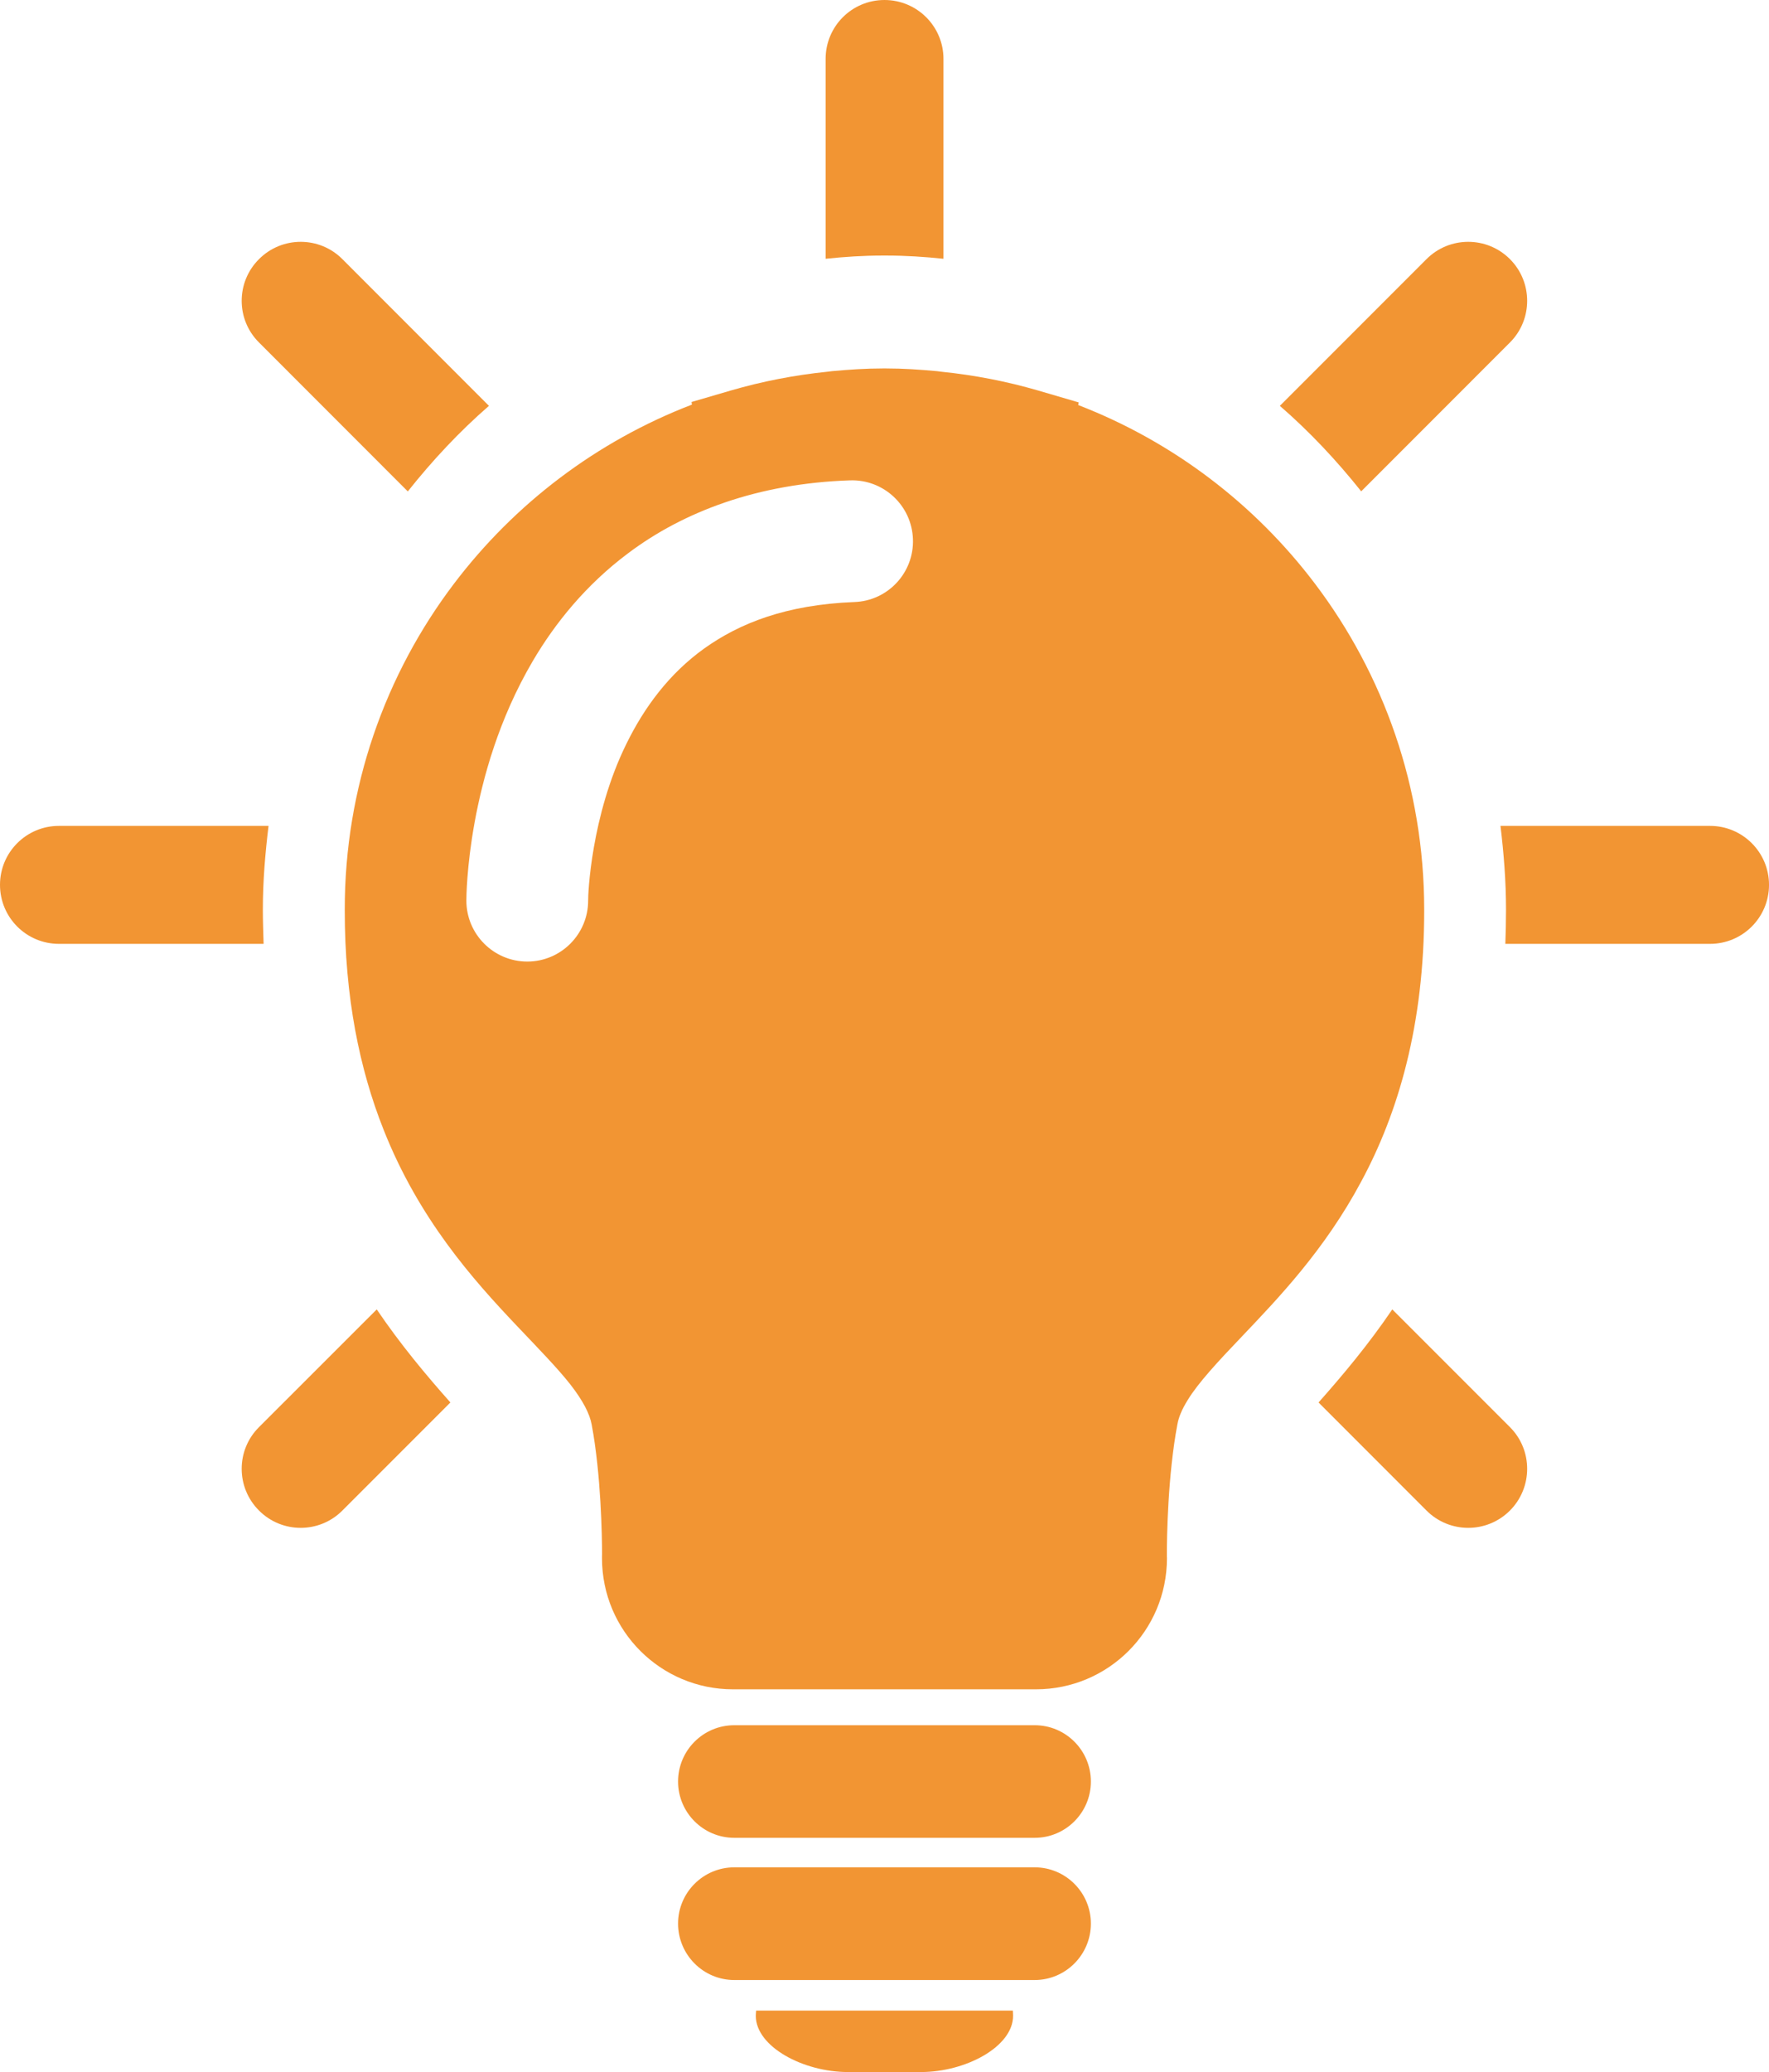 <?xml version="1.0" encoding="UTF-8" standalone="no"?><svg xmlns="http://www.w3.org/2000/svg" xmlns:xlink="http://www.w3.org/1999/xlink" fill="#f29533" height="512" preserveAspectRatio="xMidYMid meet" version="1" viewBox="0.0 0.0 437.3 512.0" width="437.3" zoomAndPan="magnify"><defs><clipPath id="a"><path d="M 370 204 L 437.301 204 L 437.301 234 L 370 234 Z M 370 204"/></clipPath></defs><g><g id="change1_1"><path d="M 336.492 121.41 L 373.258 84.633 C 378.938 78.953 378.938 69.711 373.258 64.027 C 367.559 58.332 358.336 58.332 352.637 64.027 L 316.383 100.285 C 323.707 106.641 330.391 113.746 336.492 121.41" fill="inherit"/></g><g id="change1_2"><path d="M 218.645 63.148 C 218.777 63.148 218.898 63.148 219.051 63.148 C 223.852 63.148 228.562 63.453 233.227 63.945 L 233.227 14.551 C 233.227 6.512 226.695 0 218.645 0 C 210.59 0 204.094 6.512 204.094 14.551 L 204.094 63.945 C 208.738 63.453 213.453 63.148 218.234 63.148 C 218.371 63.148 218.508 63.148 218.645 63.148" fill="inherit"/></g><g id="change1_3"><path d="M 100.809 121.43 C 106.898 113.766 113.559 106.641 120.867 100.285 L 84.633 64.027 C 78.953 58.332 69.711 58.332 64.031 64.027 C 58.316 69.711 58.316 78.953 64.031 84.633 L 100.809 121.43" fill="inherit"/></g><g id="change1_4"><path d="M 64.977 224.801 C 64.977 217.762 65.555 210.859 66.387 204.078 L 14.566 204.078 C 6.512 204.078 0 210.605 0 218.645 C 0 226.699 6.512 233.227 14.566 233.227 L 65.164 233.227 C 65.082 230.465 64.977 227.664 64.977 224.801" fill="inherit"/></g><g id="change1_5"><path d="M 64.031 352.637 C 58.316 358.316 58.316 367.559 64.031 373.258 C 69.711 378.957 78.953 378.957 84.633 373.258 L 111.34 346.551 C 105.32 339.766 99.027 332.258 93.129 323.555 L 64.031 352.637" fill="inherit"/></g><g id="change1_6"><path d="M 225.156 496.824 L 186.918 496.824 C 186.898 497.266 186.832 497.652 186.832 498.094 C 186.832 505.777 198.633 512 209.57 512 L 227.715 512 C 238.652 512 250.438 505.777 250.438 498.094 C 250.438 497.652 250.387 497.266 250.387 496.824 L 225.156 496.824" fill="inherit"/></g><g id="change1_7"><path d="M 255.777 461.418 L 181.523 461.418 C 173.844 461.418 167.621 467.656 167.621 475.32 C 167.621 483.004 173.844 489.262 181.523 489.262 L 255.777 489.262 C 263.441 489.262 269.668 483.004 269.668 475.32 C 269.668 467.656 263.441 461.418 255.777 461.418" fill="inherit"/></g><g id="change1_8"><path d="M 255.777 426.301 L 181.523 426.301 C 173.844 426.301 167.621 432.523 167.621 440.219 C 167.621 447.887 173.844 454.125 181.523 454.125 L 255.777 454.125 C 263.441 454.125 269.668 447.887 269.668 440.219 C 269.668 432.523 263.441 426.301 255.777 426.301" fill="inherit"/></g><g id="change1_9"><path d="M 211.164 148.766 C 194.309 149.426 182.828 154.004 174.082 160.242 C 165.363 166.5 159.242 174.844 154.867 183.762 C 146.086 201.516 145.34 221.203 145.391 222.527 L 145.391 222.543 C 145.391 230.852 138.641 237.602 130.348 237.602 C 122.039 237.602 115.289 230.852 115.289 222.543 C 115.289 221.898 115.324 214.254 117.324 203.215 C 119.344 192.191 123.293 177.691 131.672 163.398 C 137.25 153.902 144.883 144.492 155.207 136.758 C 168.941 126.414 187.375 119.445 210.113 118.699 C 218.422 118.41 225.391 124.906 225.68 133.215 C 225.984 141.508 219.492 148.492 211.164 148.766 Z M 352.062 224.801 C 352.078 194.566 342.004 166.602 325.066 144.238 C 310.176 124.551 289.965 109.137 266.531 100.082 L 266.664 99.438 L 256.66 96.504 C 248.895 94.246 240.891 92.688 232.719 91.855 L 231.547 91.703 L 231.465 91.703 C 227.477 91.332 223.309 91.043 218.965 91.043 L 218.32 91.043 C 213.98 91.043 209.809 91.332 205.805 91.703 L 205.758 91.703 L 204.535 91.855 C 196.379 92.688 188.375 94.246 180.625 96.504 L 170.941 99.336 L 171.047 99.98 C 147.508 109.016 127.195 124.48 112.223 144.238 C 95.266 166.602 85.191 194.566 85.227 224.801 C 85.191 246.469 88.938 264.309 94.789 279.062 C 103.523 301.191 116.902 316.145 127.617 327.457 C 132.992 333.121 137.707 337.938 140.945 342.039 C 144.203 346.211 145.777 349.414 146.254 351.961 C 148.594 364.34 148.832 379.957 148.832 383.926 L 148.816 384.688 L 148.816 385.059 C 148.832 402.969 163.328 417.43 181.203 417.43 L 256.086 417.43 C 273.973 417.43 288.453 402.949 288.473 385.059 L 288.473 384.891 L 288.453 384.688 L 288.453 383.957 C 288.438 380.039 288.691 364.371 291.051 351.977 C 291.355 350.246 292.137 348.297 293.629 345.906 C 296.188 341.719 301.035 336.477 307.023 330.223 C 315.992 320.793 327.441 308.891 336.492 291.965 C 345.602 275.094 352.109 253.254 352.062 224.801" fill="inherit"/></g><g id="change1_10"><path d="M 344.176 323.555 C 338.258 332.273 331.969 339.766 325.945 346.551 L 352.637 373.258 C 358.336 378.957 367.559 378.957 373.258 373.258 C 378.938 367.559 378.938 358.316 373.258 352.637 L 344.176 323.555" fill="inherit"/></g><g clip-path="url(#a)" id="change1_11"><path d="M 422.723 204.078 L 370.918 204.078 C 371.746 210.859 372.289 217.762 372.289 224.801 C 372.289 227.664 372.223 230.465 372.121 233.227 L 422.723 233.227 C 430.777 233.227 437.305 226.699 437.305 218.645 C 437.305 210.605 430.777 204.078 422.723 204.078" fill="inherit"/></g></g></svg>